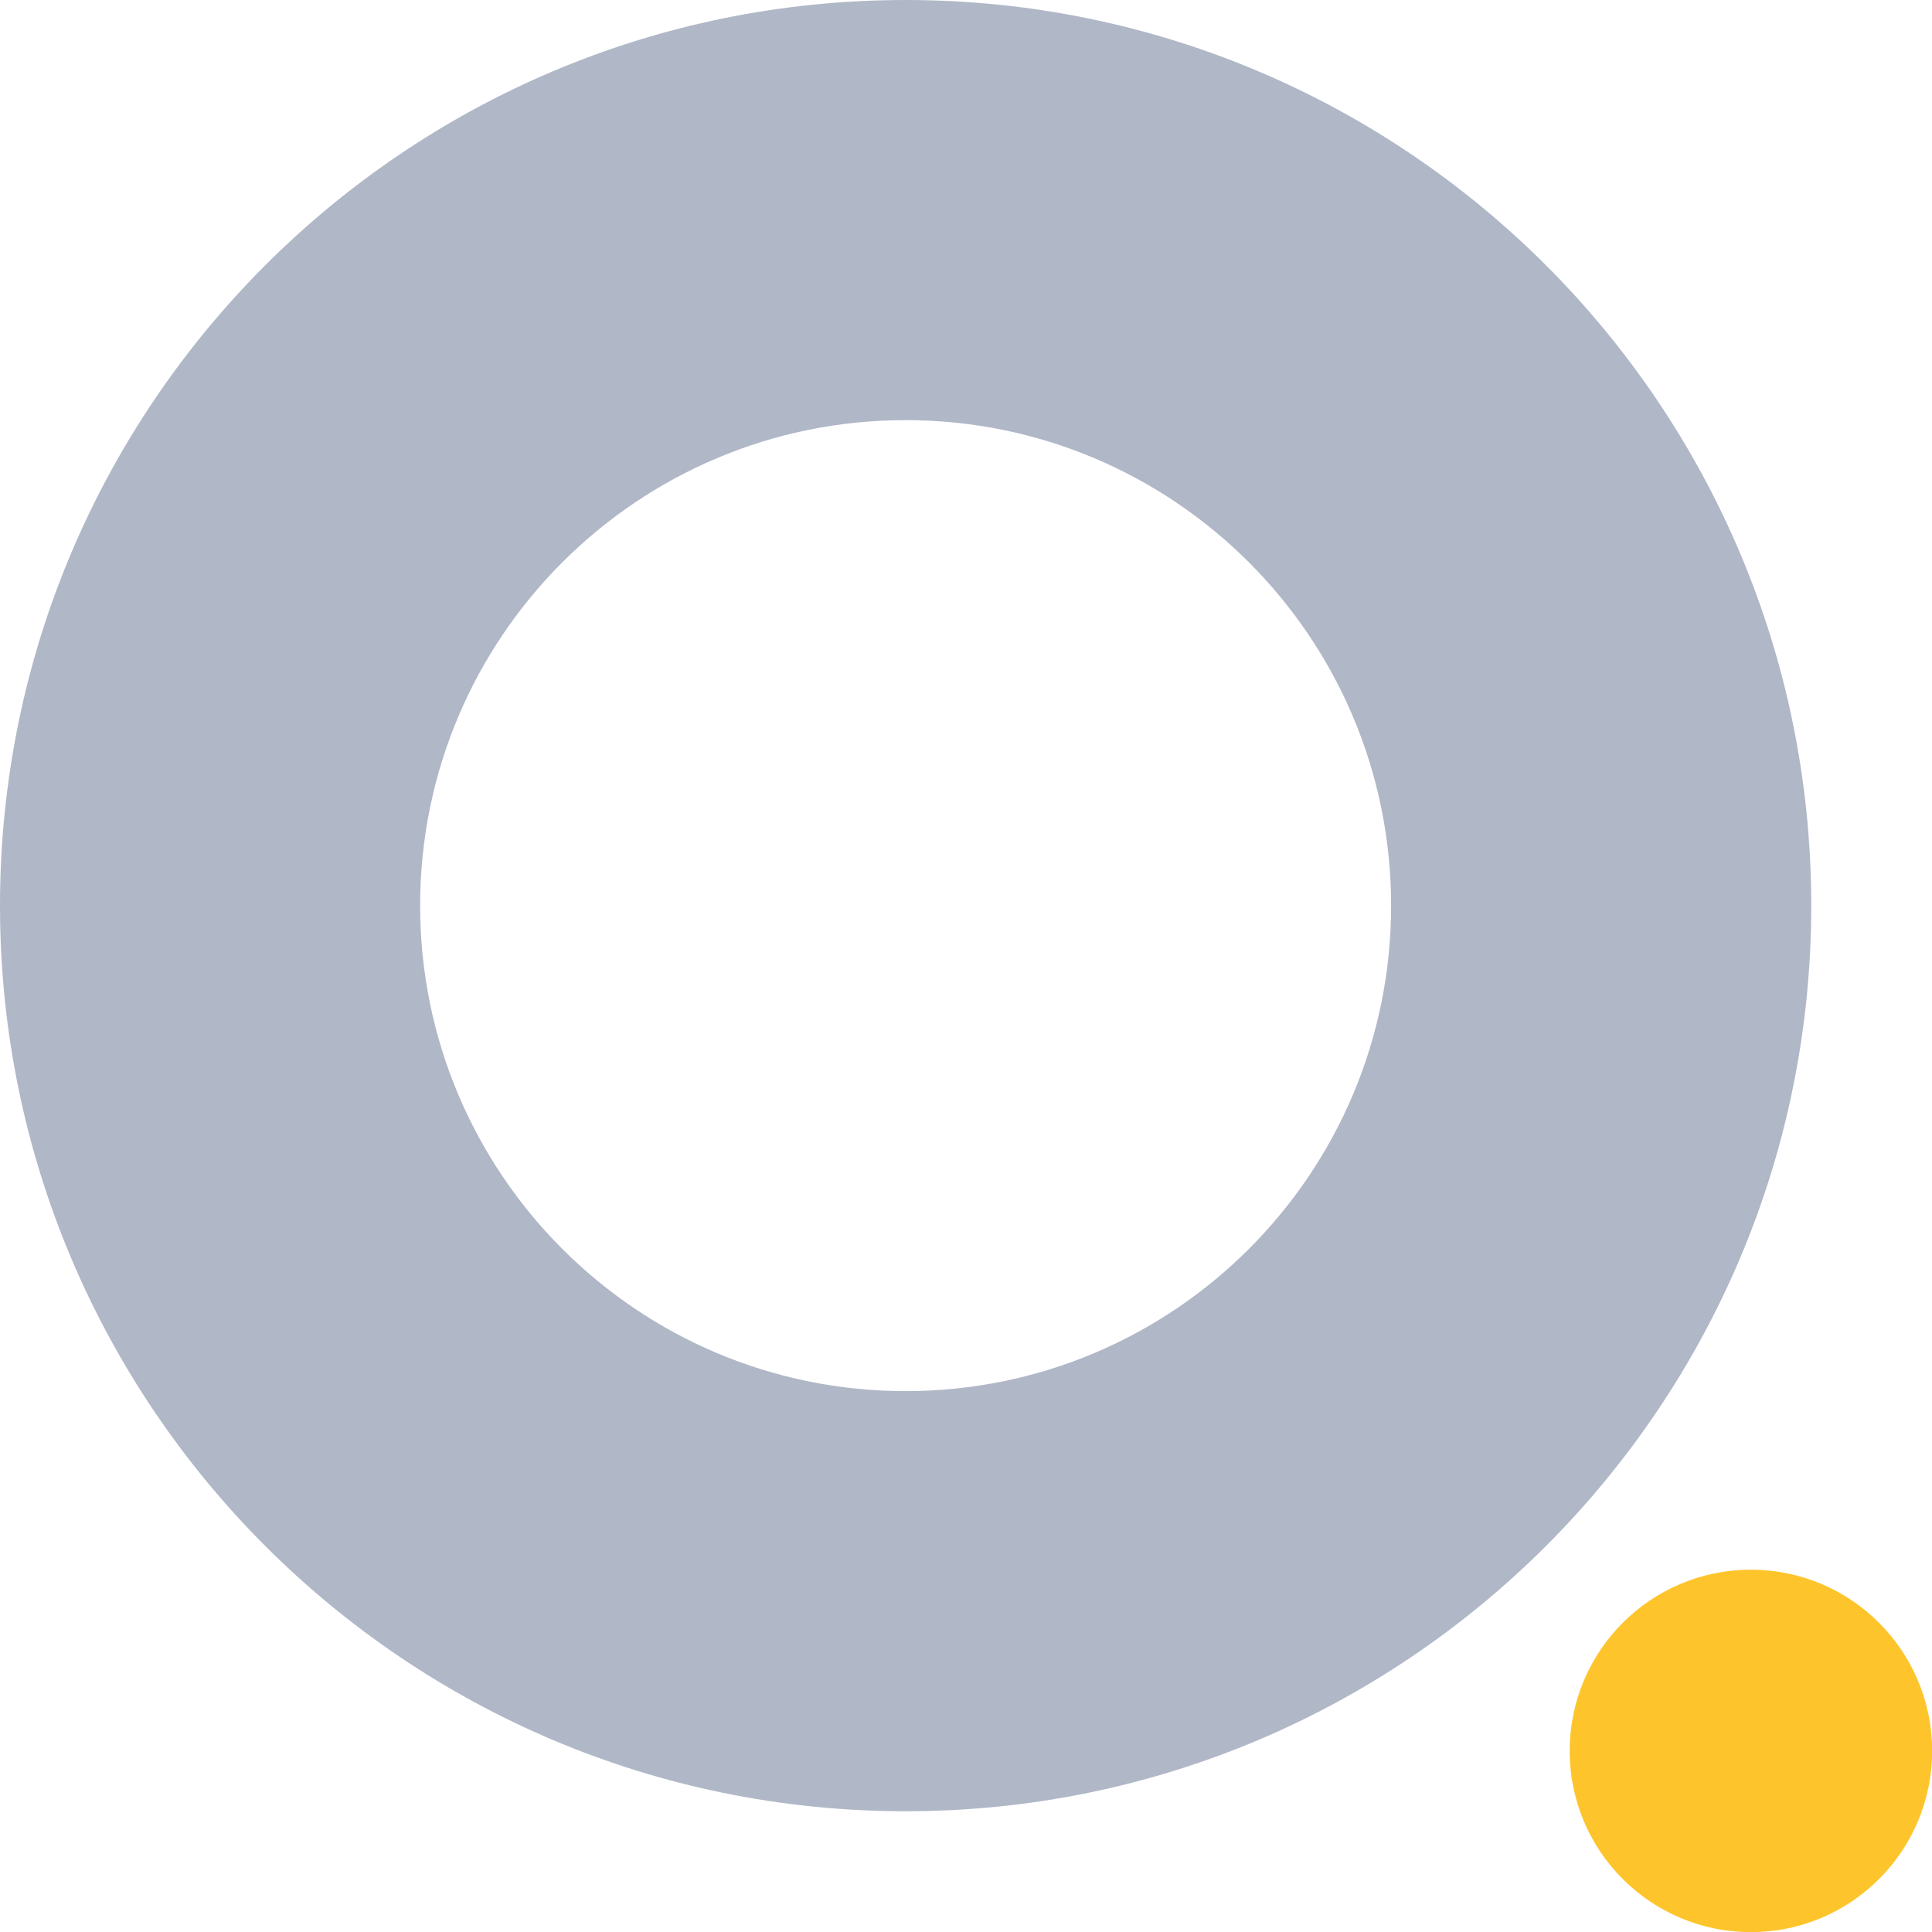 <svg xmlns="http://www.w3.org/2000/svg" fill="none" viewBox="0 0 80 80" height="80" width="80">
<g clip-path="url(#clip0_421_2639)">
<g clip-path="url(#clip1_421_2639)">
<path fill="#FDC52B" d="M72.501 80.005C76.646 80.005 80.005 76.646 80.005 72.502C80.005 68.358 76.646 64.998 72.501 64.998C68.357 64.998 64.997 68.358 64.997 72.502C64.997 76.646 68.357 80.005 72.501 80.005Z"></path>
<path fill="#B0B7C7" d="M37.5 0C16.79 0 0 16.79 0 37.5C0 58.21 16.79 75 37.5 75C58.21 75 75 58.21 75 37.5C75 16.79 58.205 0 37.5 0ZM37.5 57.603C26.397 57.603 17.397 48.603 17.397 37.5C17.397 26.397 26.397 17.397 37.5 17.397C48.603 17.397 57.603 26.397 57.603 37.5C57.603 48.603 48.603 57.603 37.5 57.603Z"></path>
</g>
</g>
<defs>
<clipPath id="clip0_421_2639">
<rect fill="white" height="80" width="80"></rect>
</clipPath>
<clipPath id="clip1_421_2639">
<rect transform="translate(-1 -1)" fill="white" height="81" width="81"></rect>
</clipPath>
</defs>
</svg>
